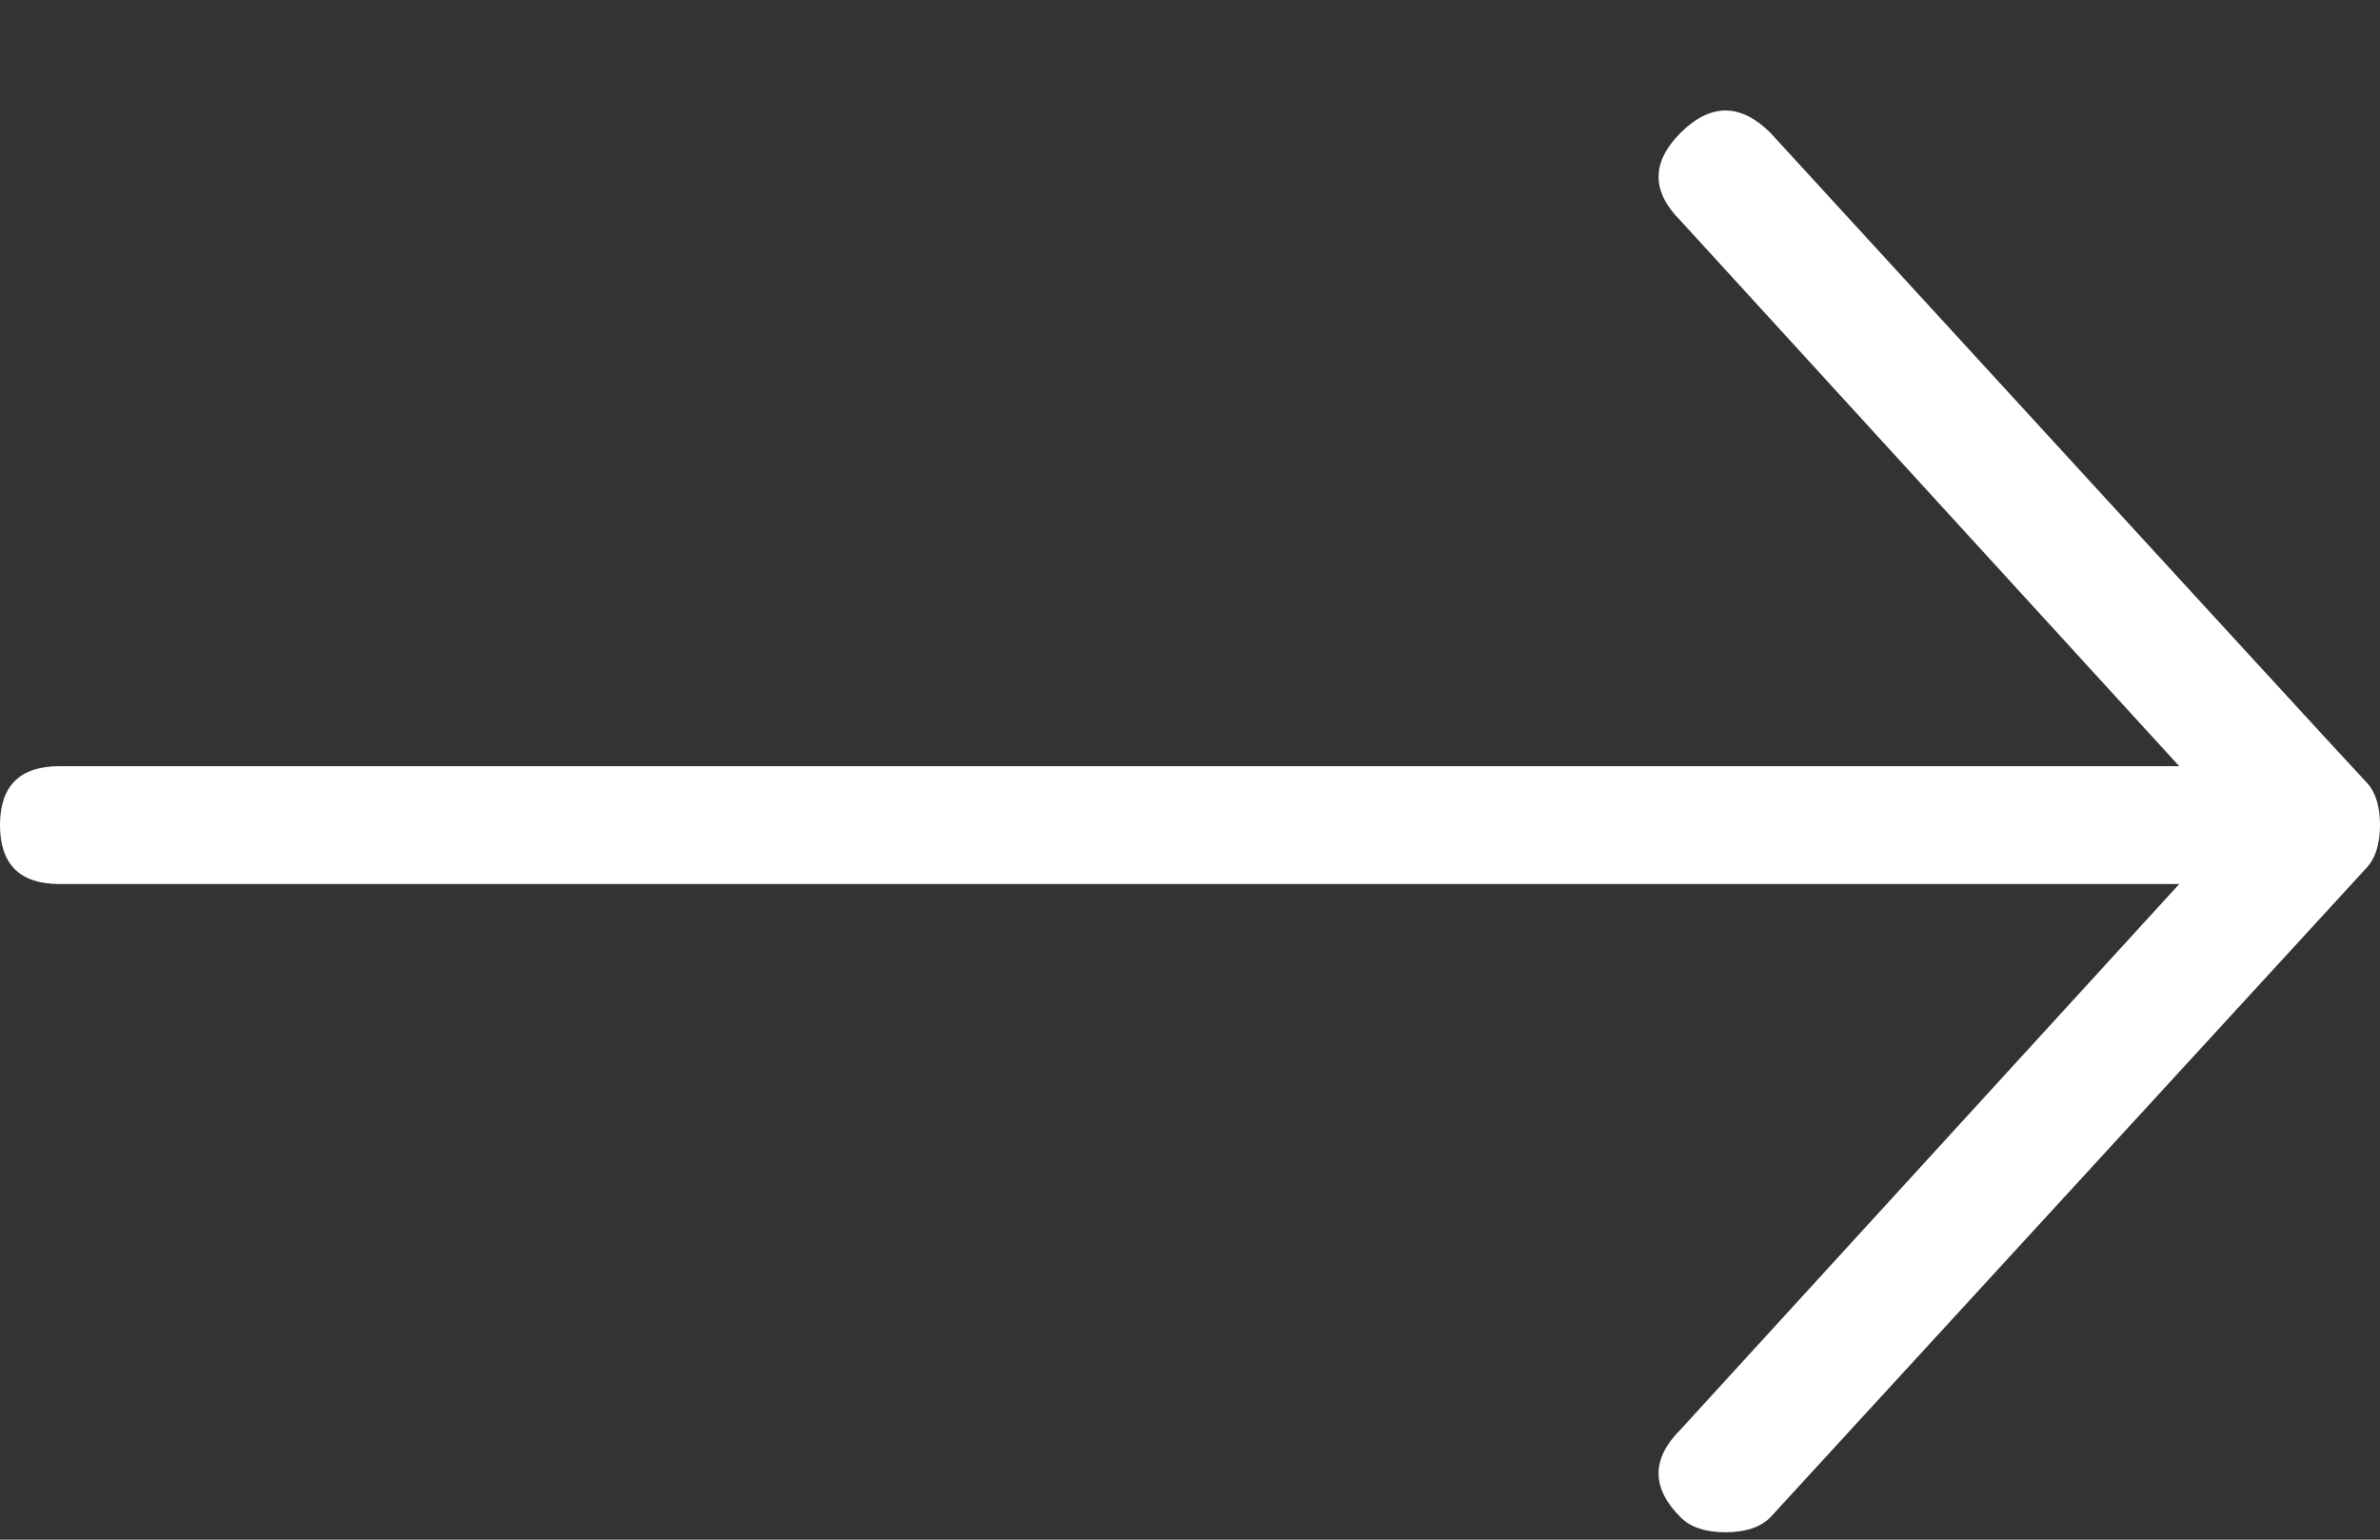 <?xml version="1.0" encoding="UTF-8"?>
<svg width="17px" height="11px" viewBox="0 0 17 11" version="1.1" xmlns="http://www.w3.org/2000/svg" xmlns:xlink="http://www.w3.org/1999/xlink">
    <rect x="0" y="0" width="17" height="11" fill="#333333" stroke="none"/>
    <!-- Generator: Sketch 43.2 (39069) - http://www.bohemiancoding.com/sketch -->
    <title>Page 1</title>
    <desc>Created with Sketch.</desc>
    <defs></defs>
    <g id="Page" stroke="none" stroke-width="1" fill="none" fill-rule="evenodd">
        <g id="Hlavni-stranka" transform="translate(-758, -2761)" fill="#FFFFFF">
            <g id="newsbox" transform="translate(119, 2467)">
                <g id="btn-more-colored-copy" transform="translate(426, 282)">
                    <g id="Group-7" transform="translate(121, 8)">
                        <path d="M104.006,14.842 C103.794,14.632 103.794,14.421 104.006,14.211 L107.566,10.316 L92.425,10.316 C92.142,10.316 92,10.175 92,9.895 C92,9.614 92.142,9.474 92.425,9.474 L107.566,9.474 L104.006,5.579 C103.794,5.368 103.794,5.158 104.006,4.947 C104.219,4.737 104.431,4.737 104.644,4.947 C107.442,8 108.858,9.544 108.894,9.579 C108.965,9.649 109,9.754 109,9.895 C109,10.035 108.965,10.14 108.894,10.211 L104.644,14.842 C104.573,14.912 104.467,14.947 104.325,14.947 C104.183,14.947 104.077,14.912 104.006,14.842 L104.006,14.842 Z" id="Page-1"></path>
                    </g>
                </g>
            </g>
        </g>
    </g>
</svg>